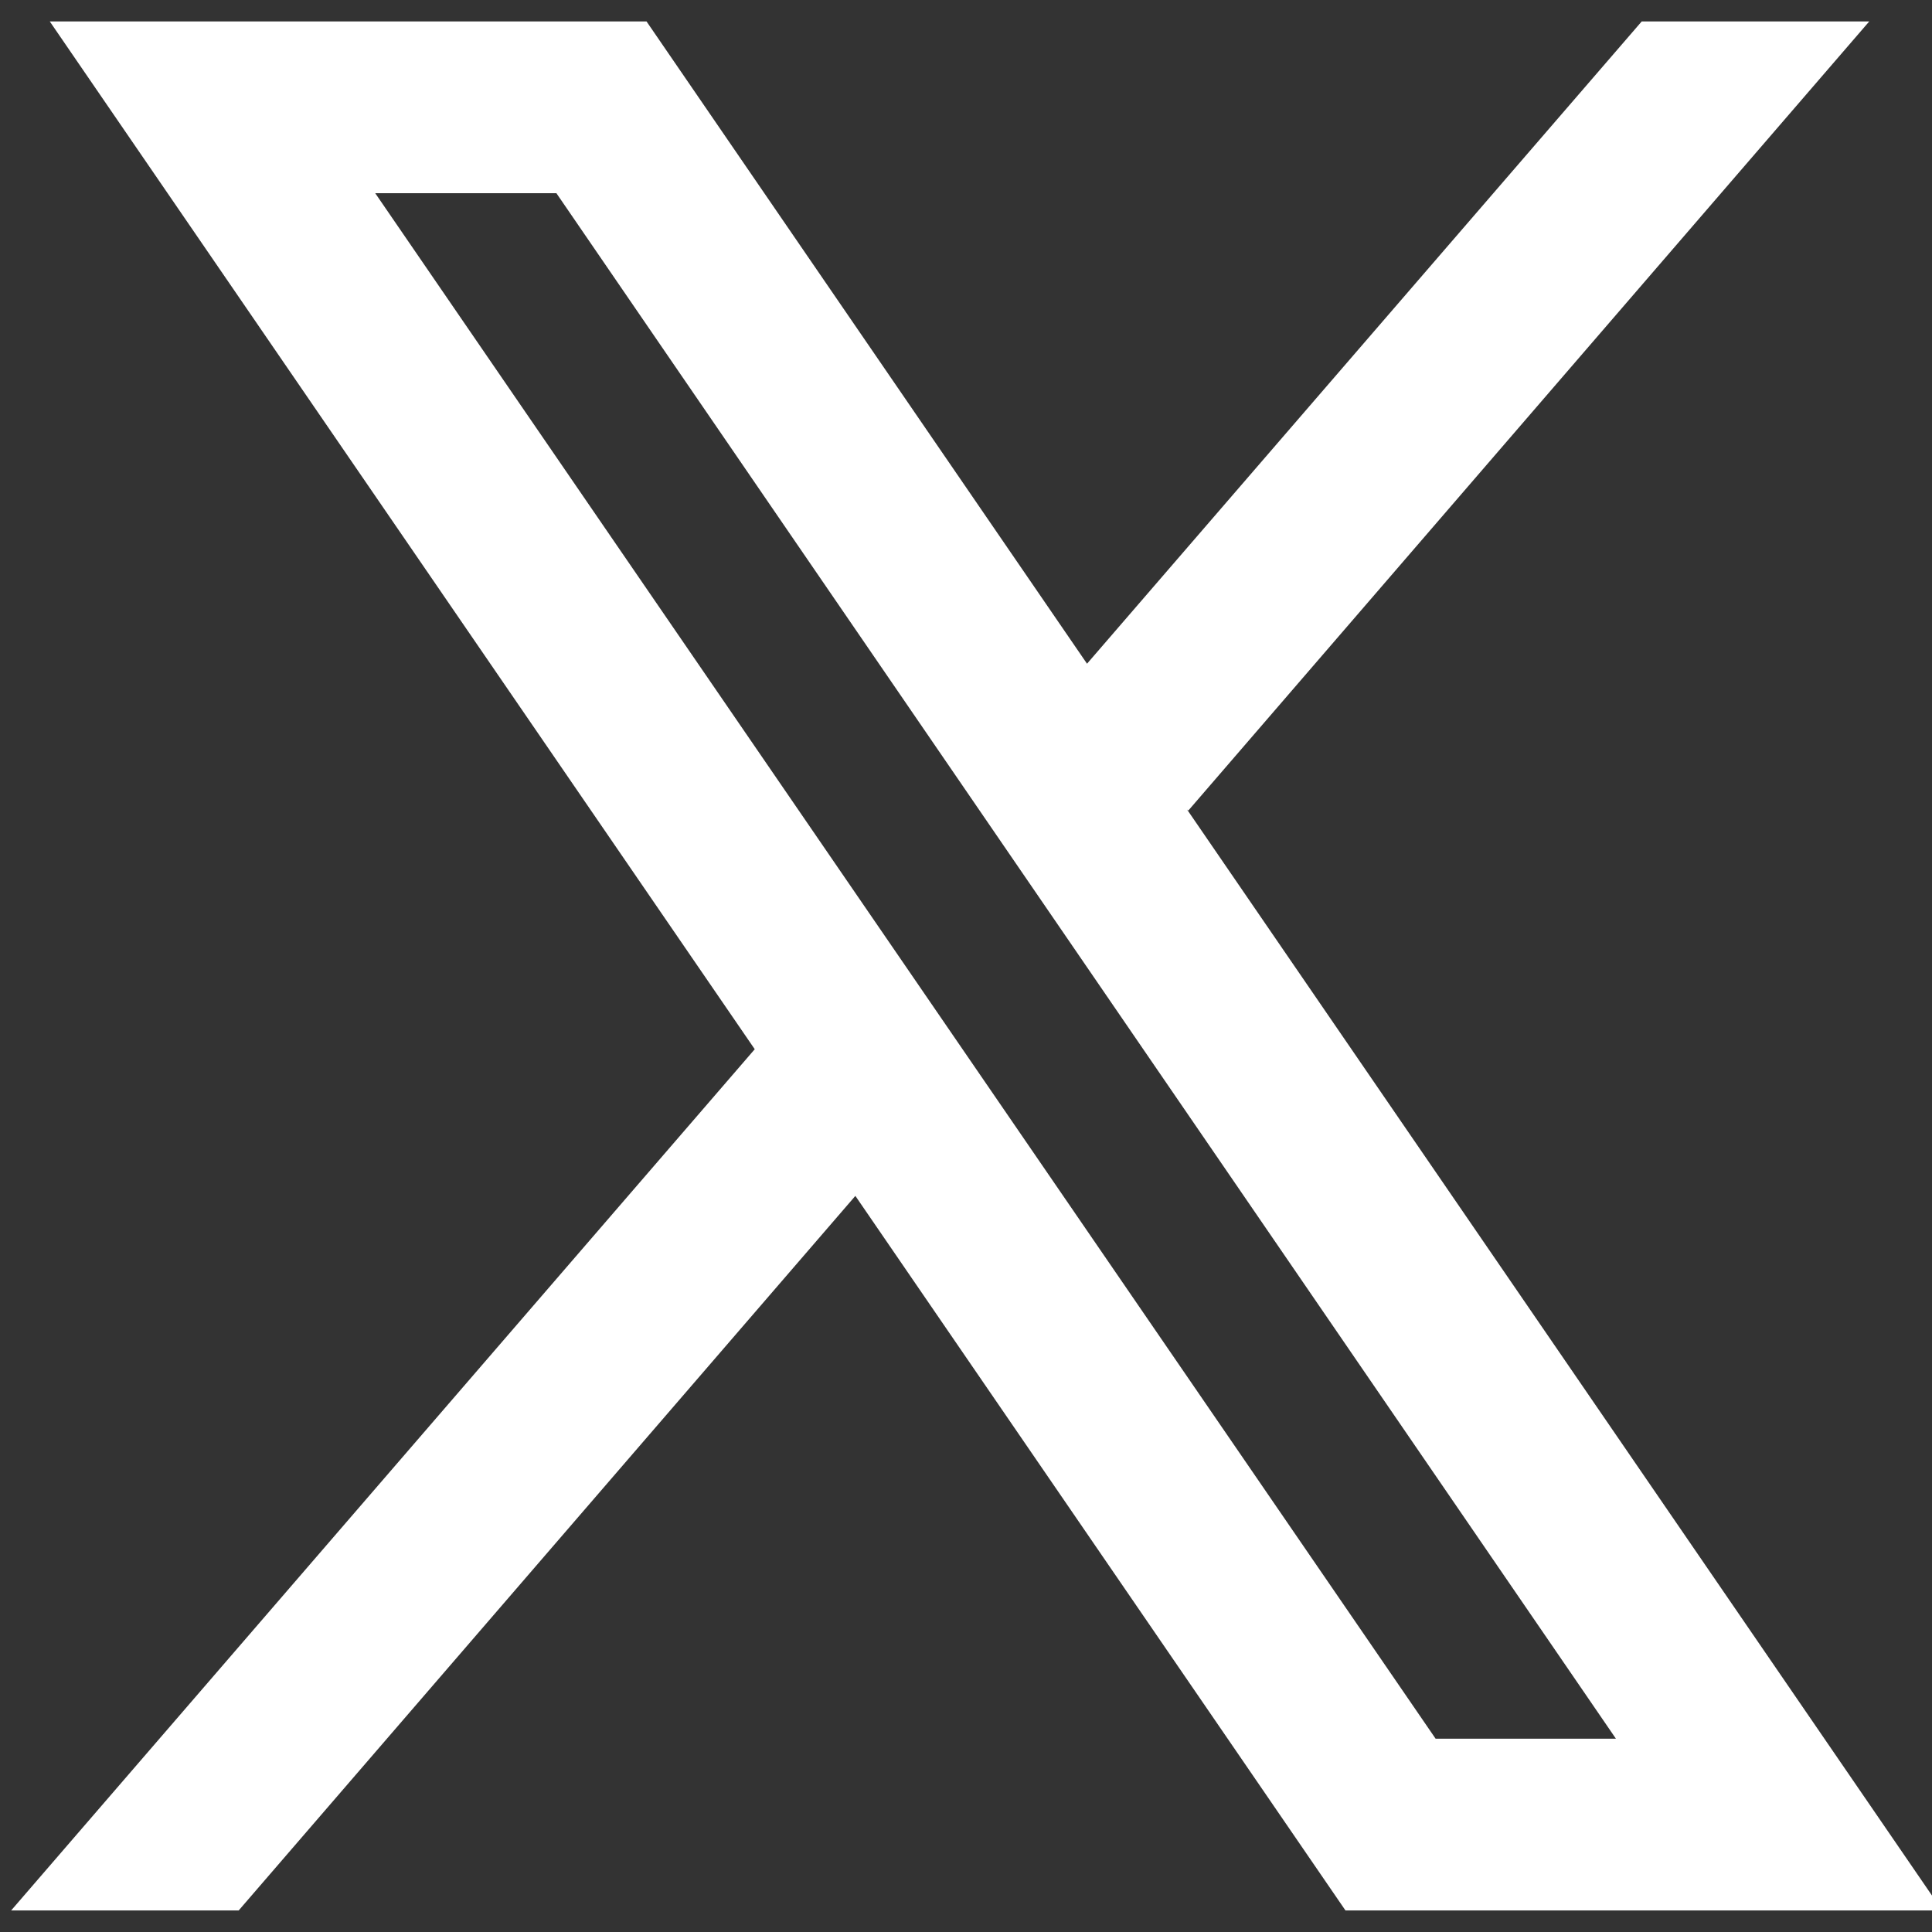 <svg xmlns="http://www.w3.org/2000/svg" width="30" height="30" viewBox="32 32 192 192"><rect x="32" y="32" width="192" height="192" fill="#333333" stroke="none"/><path fill="#fff" d="m26.37 26-8.795-12.822.015.012L25.52 4h-2.65l-6.46 7.48L11.28 4H4.33l8.211 11.971-.001-.001L3.88 26h2.65l7.182-8.322L19.42 26zM10.23 6l12.34 18h-2.1L8.12 6z" font-family="none" font-size="none" font-weight="none" style="mix-blend-mode:normal" text-anchor="none" transform="scale(8.533)"/></svg>